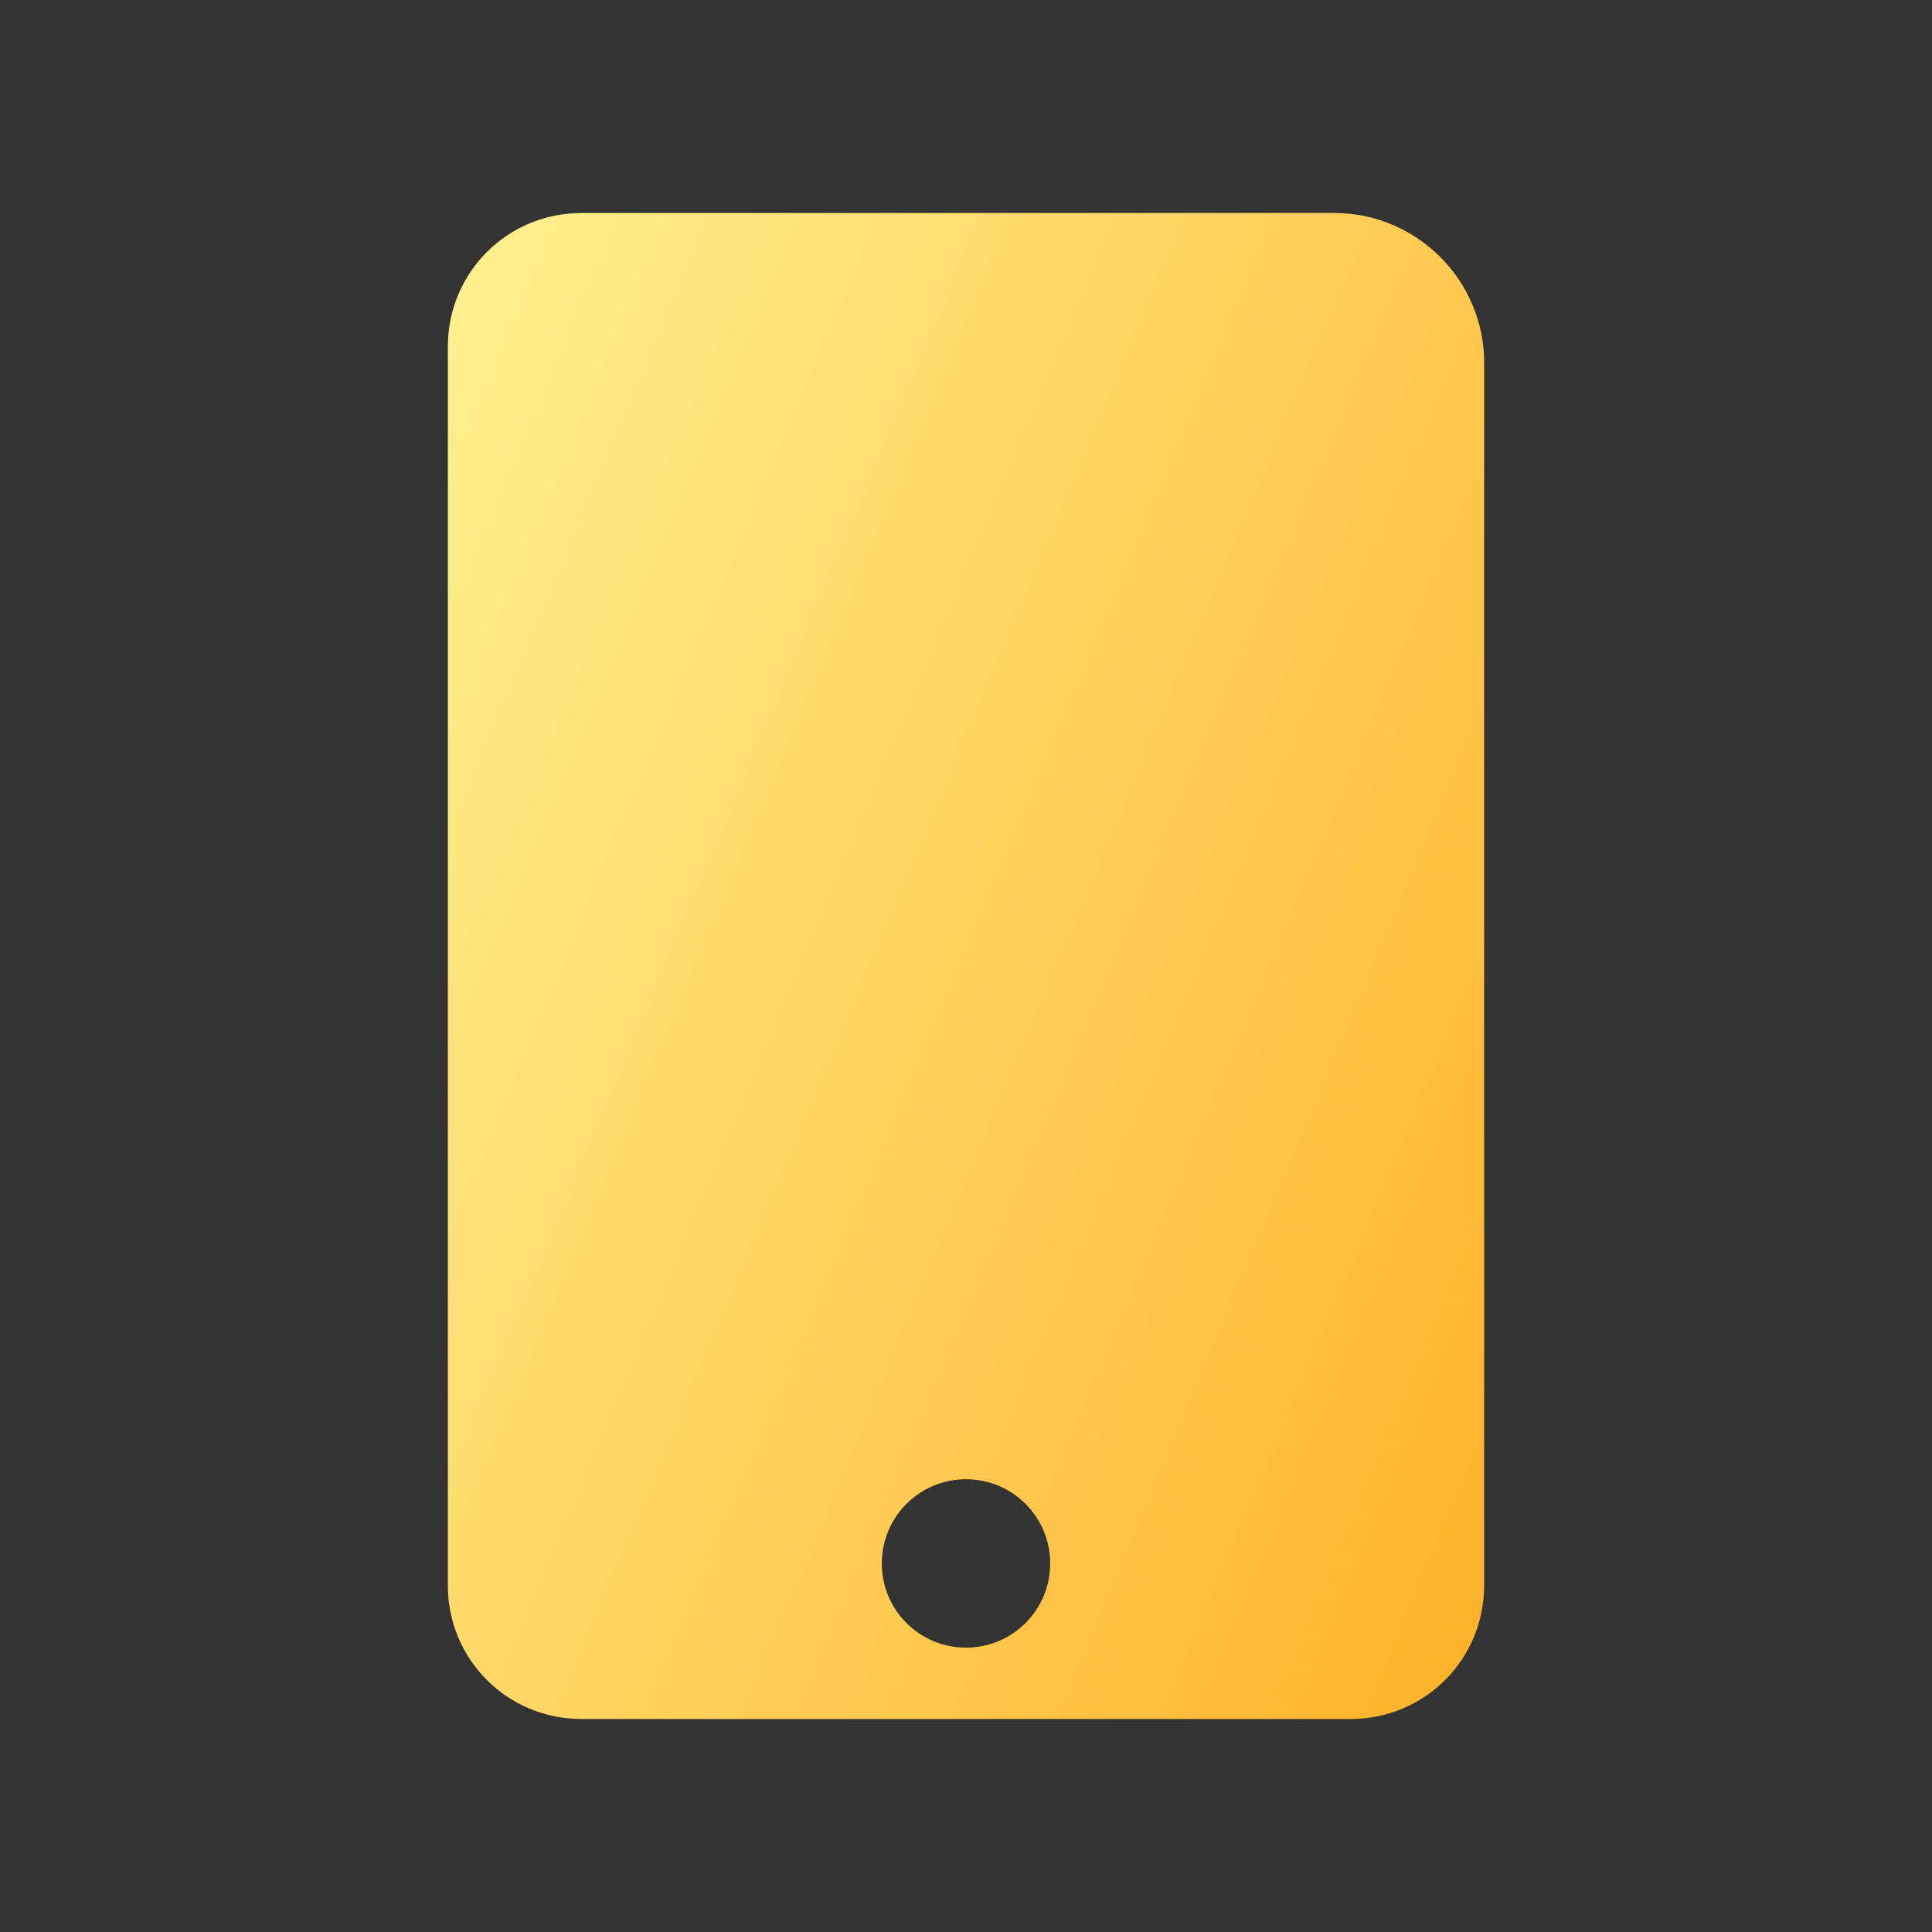 <svg xmlns="http://www.w3.org/2000/svg" width="60" height="60" viewBox="0 0 60 60" fill="none">
  <rect x="0" y="0" width="60" height="60" fill="#333333" stroke="none"/>
  <path d="M41.446 6.615H18.062C15.754 6.615 13.908 8.462 13.908 10.769V49.231C13.908 51.539 15.754 53.385 18.062 53.385H41.938C44.246 53.385 46.092 51.539 46.092 49.231V11.262C46.092 8.708 44 6.615 41.446 6.615ZM30 51.169C28.554 51.169 27.385 50 27.385 48.554C27.385 47.108 28.554 45.939 30 45.939C31.446 45.939 32.615 47.108 32.615 48.554C32.615 50 31.446 51.169 30 51.169Z" fill="url(#paint0_linear_6096_30990)"/>
  <defs>
    <linearGradient id="paint0_linear_6096_30990" x1="64.433" y1="56.498" x2="-1.86" y2="28.609" gradientUnits="userSpaceOnUse">
      <stop stop-color="#FF9900"/>
      <stop offset="1" stop-color="#FFF99E"/>
    </linearGradient>
  </defs>
</svg>